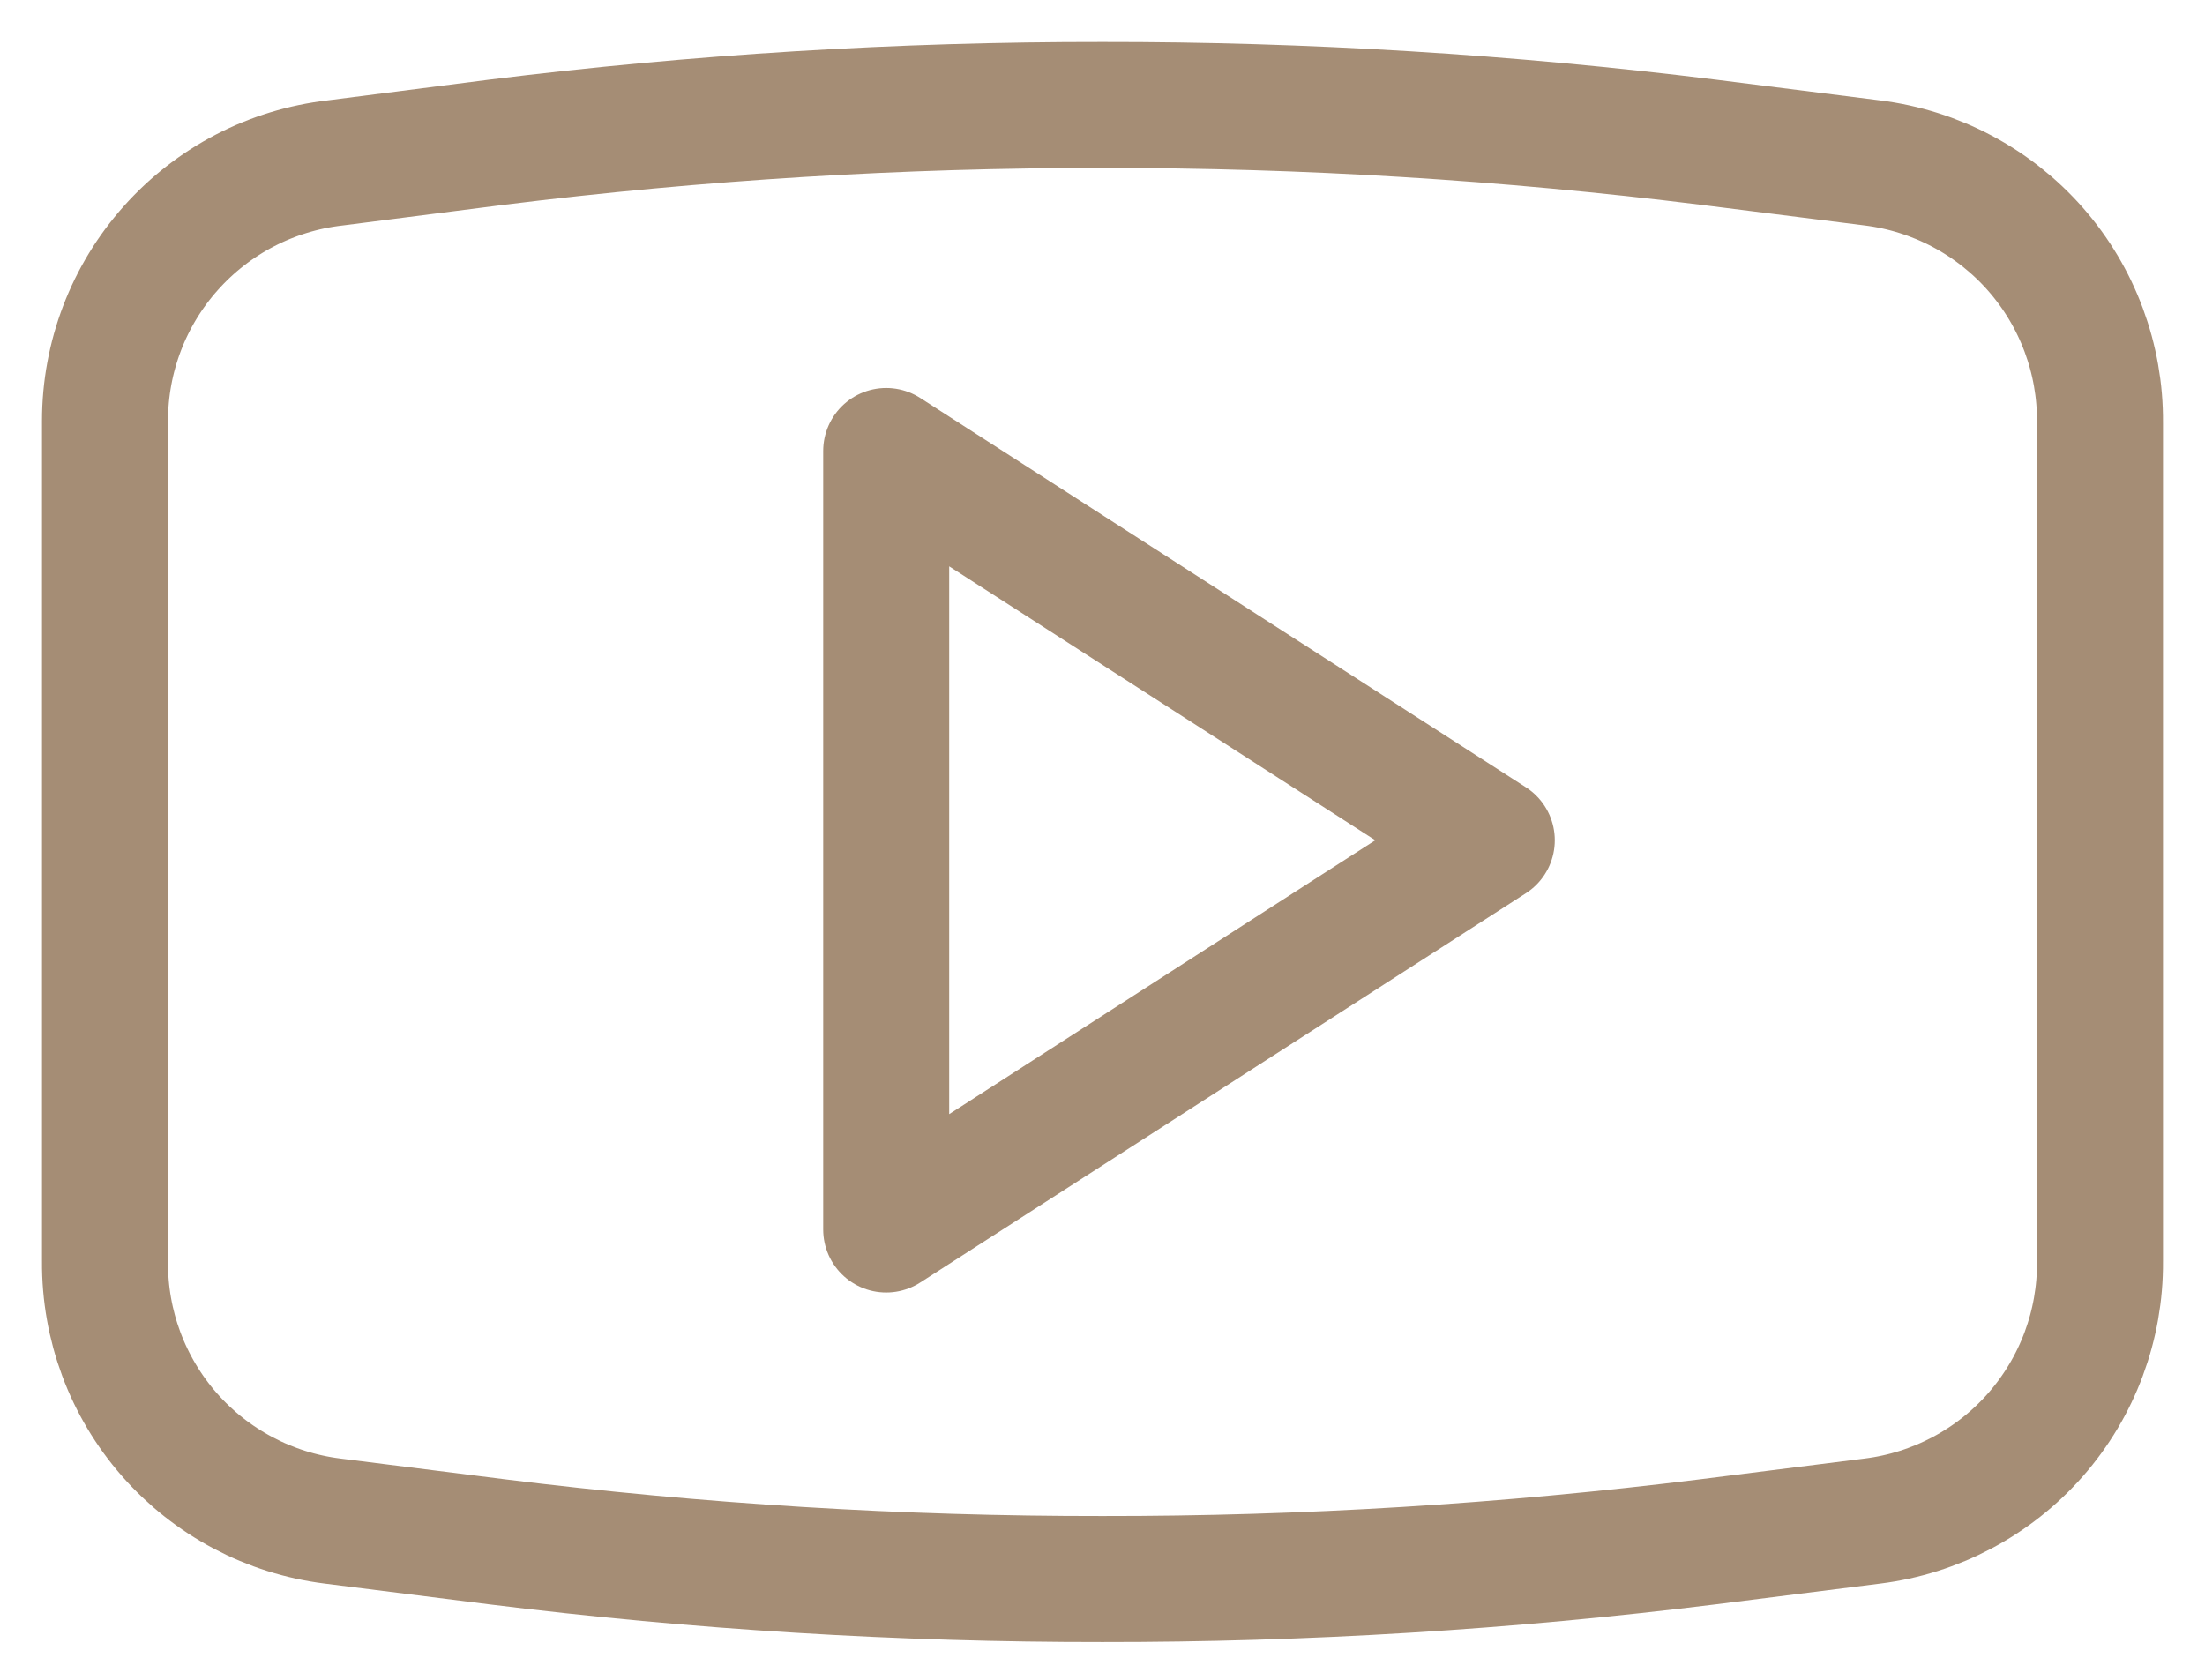<?xml version="1.0" encoding="UTF-8"?> <svg xmlns="http://www.w3.org/2000/svg" width="42" height="32" viewBox="0 0 42 32" fill="none"> <path d="M16.88 8.591V23.422L28.415 16.007L16.88 8.591Z" stroke="#A58D75" stroke-width="2.4" stroke-linecap="round" stroke-linejoin="round"></path> <path d="M6.383 3.104L9.465 2.709C13.291 2.233 17.144 1.996 21 2V2C24.856 1.996 28.709 2.233 32.535 2.709L35.666 3.104C36.869 3.254 37.975 3.84 38.774 4.751C39.573 5.663 40.009 6.836 40 8.048V24.032C40.009 25.244 39.573 26.417 38.774 27.329C37.975 28.24 36.869 28.826 35.666 28.976L32.535 29.371C28.709 29.847 24.856 30.084 21 30.08V30.08C17.144 30.084 13.291 29.847 9.465 29.371L6.334 28.976C5.131 28.826 4.025 28.24 3.226 27.329C2.427 26.417 1.991 25.244 2 24.032V8.015C2 6.801 2.447 5.629 3.256 4.724C4.064 3.818 5.177 3.242 6.383 3.104V3.104Z" stroke="#A58D75" stroke-width="2.4" stroke-linecap="round" stroke-linejoin="round"></path> </svg> 